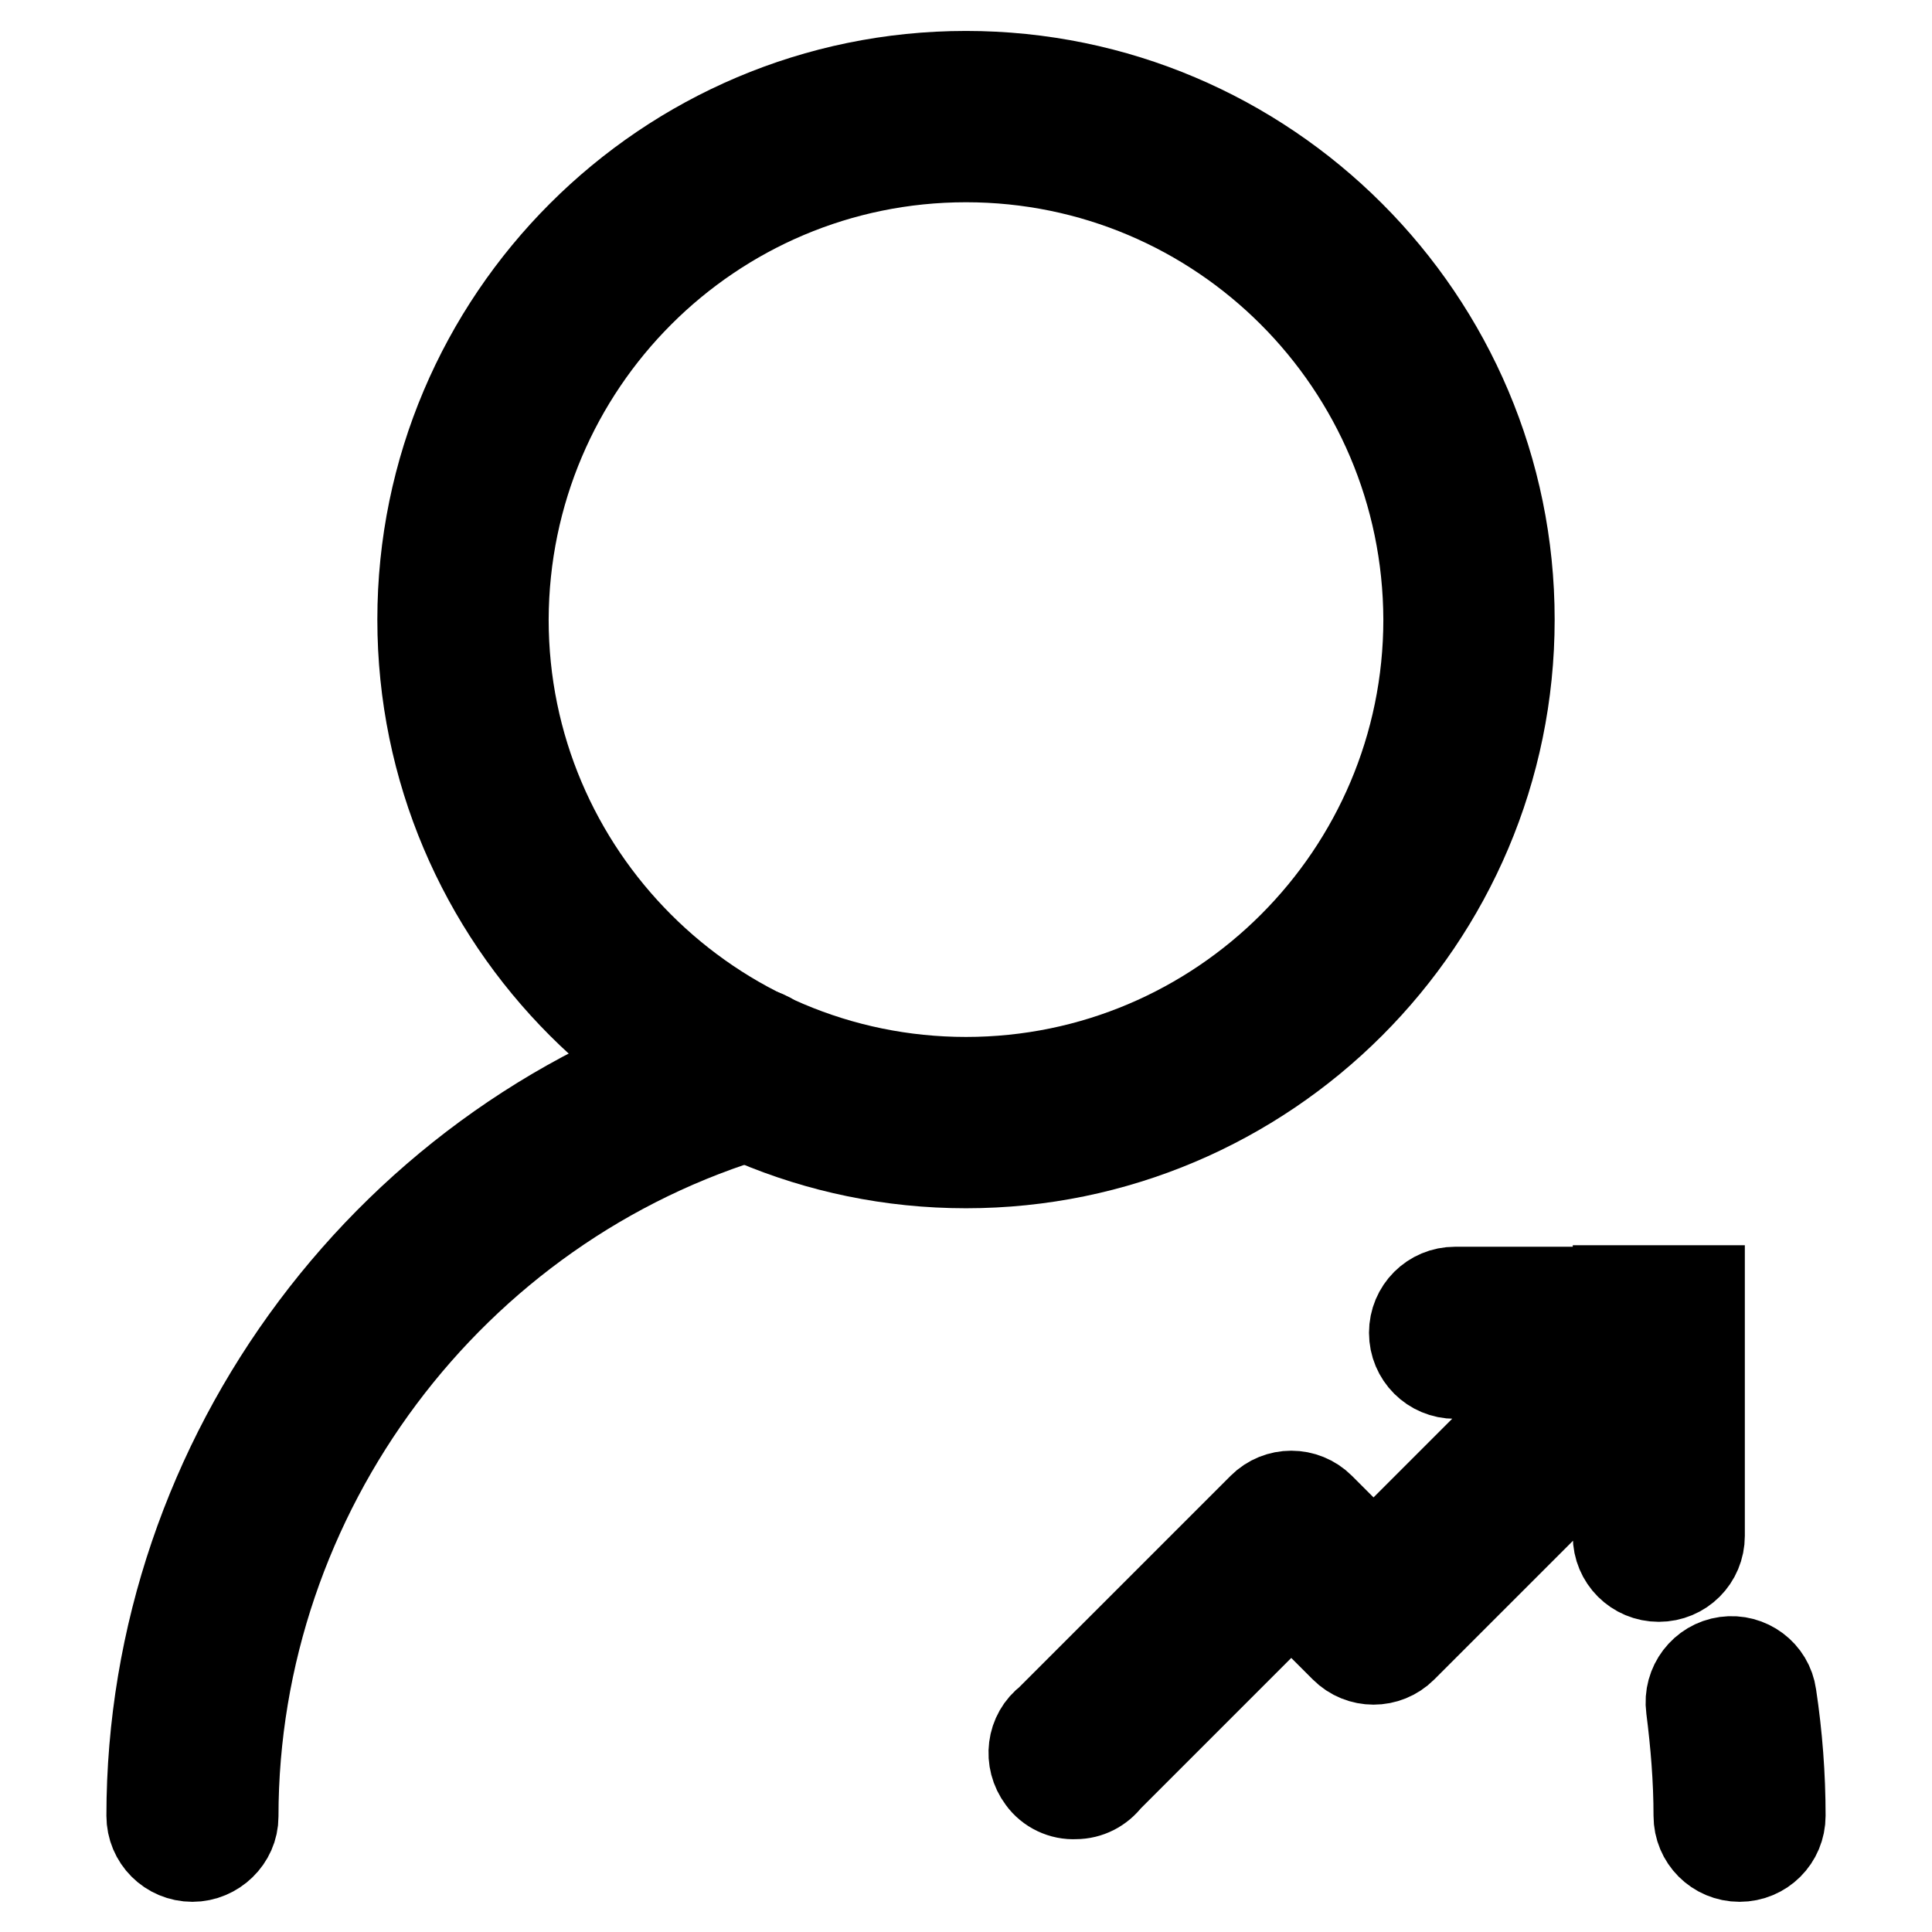 <?xml version="1.0" encoding="utf-8"?>
<!-- Svg Vector Icons : http://www.onlinewebfonts.com/icon -->
<!DOCTYPE svg PUBLIC "-//W3C//DTD SVG 1.1//EN" "http://www.w3.org/Graphics/SVG/1.1/DTD/svg11.dtd">
<svg version="1.1" xmlns="http://www.w3.org/2000/svg" xmlns:xlink="http://www.w3.org/1999/xlink" x="0px" y="0px" viewBox="0 0 256 256" enable-background="new 0 0 256 256" xml:space="preserve">
<g> <path stroke-width="12" fill-opacity="0" stroke="#000000"  d="M214.4,171.2h-21.6c-3,0-5.4,2.4-5.4,5.4c0,3,2.4,5.4,5.4,5.4h14.1L182,206.9l-7.1-7.1 c-2.1-2.1-5.5-2.1-7.6,0L139.1,228c-2.4,1.8-2.8,5.2-1,7.6c1,1.4,2.7,2.2,4.4,2.1c1.7,0,3.2-0.8,4.2-2.1l24.4-24.4l7.1,7.1 c2.1,2.1,5.5,2.1,7.6,0c0,0,0,0,0,0l28.6-28.6v13.8c0,3,2.4,5.4,5.4,5.4c3,0,5.4-2.4,5.4-5.4v-26.5c0-0.3,0-0.6,0-0.9v-5.1H214.4z  M128,154.1c-39.7,0-72-32.3-72-72c0-39.7,32.3-72,72-72c39.7,0,72,32.3,72,72S167.7,154.1,128,154.1z M128,20.8 c-33.8,0-61.2,27.4-61.3,61.3c0,33.8,27.5,61.3,61.3,61.3s61.3-27.5,61.3-61.3C189.2,48.2,161.8,20.8,128,20.8z M230.5,246 c-3,0-5.4-2.4-5.4-5.4c0-4.8-0.4-9.6-1-14.3c-0.4-3,1.7-5.7,4.6-6.1c2.9-0.4,5.6,1.6,6,4.5c0.8,5.3,1.2,10.6,1.2,15.9 C235.9,243.6,233.5,246,230.5,246z"/> <path stroke-width="12" fill-opacity="0" stroke="#000000"  d="M25.5,246c-3,0-5.4-2.4-5.4-5.4C20.1,193,52,150.4,97.7,137c2.9-0.8,5.9,0.8,6.7,3.7 c0.8,2.9-0.8,5.8-3.7,6.7c-41.1,12-69.8,50.4-69.8,93.3C30.9,243.6,28.4,246,25.5,246z"/></g>
</svg>
